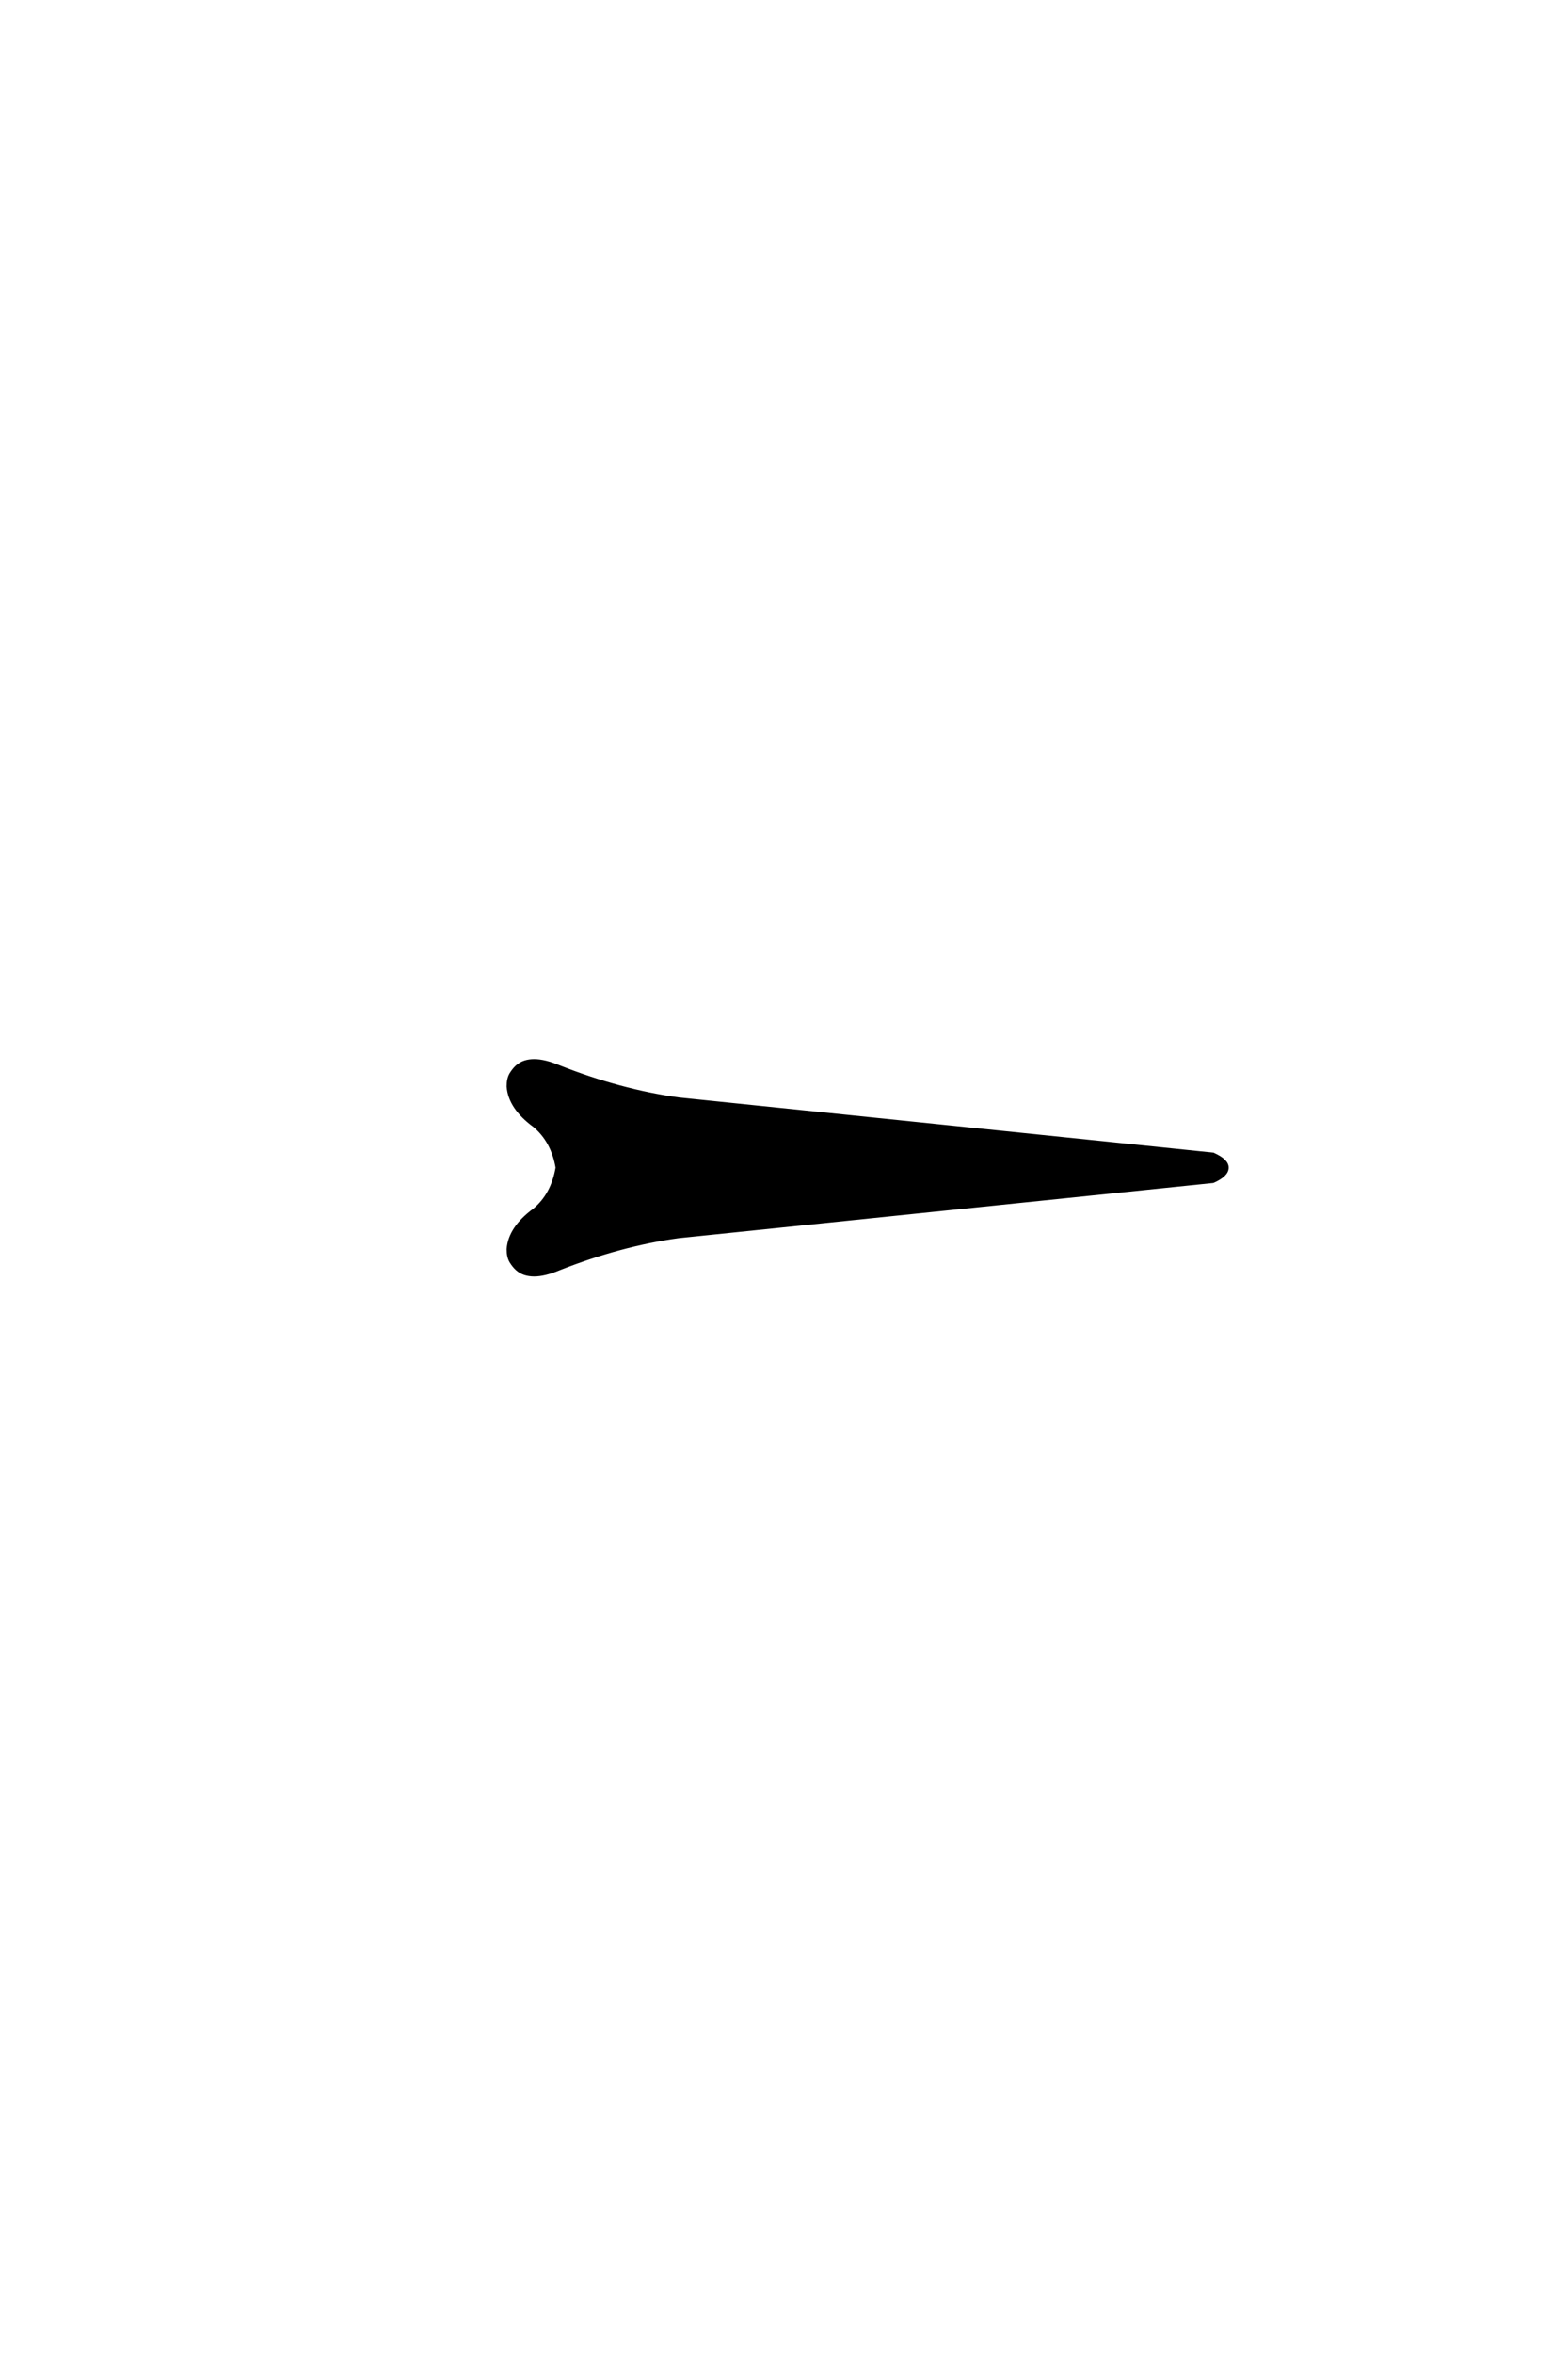 <?xml version='1.0' encoding='UTF-8'?>
<!DOCTYPE svg PUBLIC "-//W3C//DTD SVG 1.0//EN"
"http://www.w3.org/TR/2001/REC-SVG-20010904/DTD/svg10.dtd">

<svg xmlns='http://www.w3.org/2000/svg' version='1.0' width='40.0' height='60.0'>

 <g transform='scale(0.1 -0.1) translate(110.0 -370.0)'>
  <path d='M26.266 45.016
Q25 45.016 23.922 45.359
Q22.859 45.703 21.969 46.484
Q21.188 47.172 20.453 48.344
Q19.734 49.516 19.734 51.469
Q20.125 56.844 26.375 61.422
Q31.062 65.328 32.234 72.266
Q31.062 79.109 26.375 83.016
Q20.125 87.594 19.734 92.969
Q19.734 94.922 20.453 96.094
Q21.188 97.266 21.969 97.953
Q22.859 98.734 23.922 99.078
Q25 99.422 26.266 99.422
Q28.906 99.422 32.625 97.859
Q48.25 91.703 63.094 89.656
L199.422 75.594
Q202.938 74.031 202.938 72.266
Q202.938 70.406 199.422 68.844
L63.094 54.781
Q48.25 52.734 32.625 46.578
Q28.906 45.016 26.266 45.016
' style='fill: #000000; stroke: #000000'/>
 </g>
</svg>
